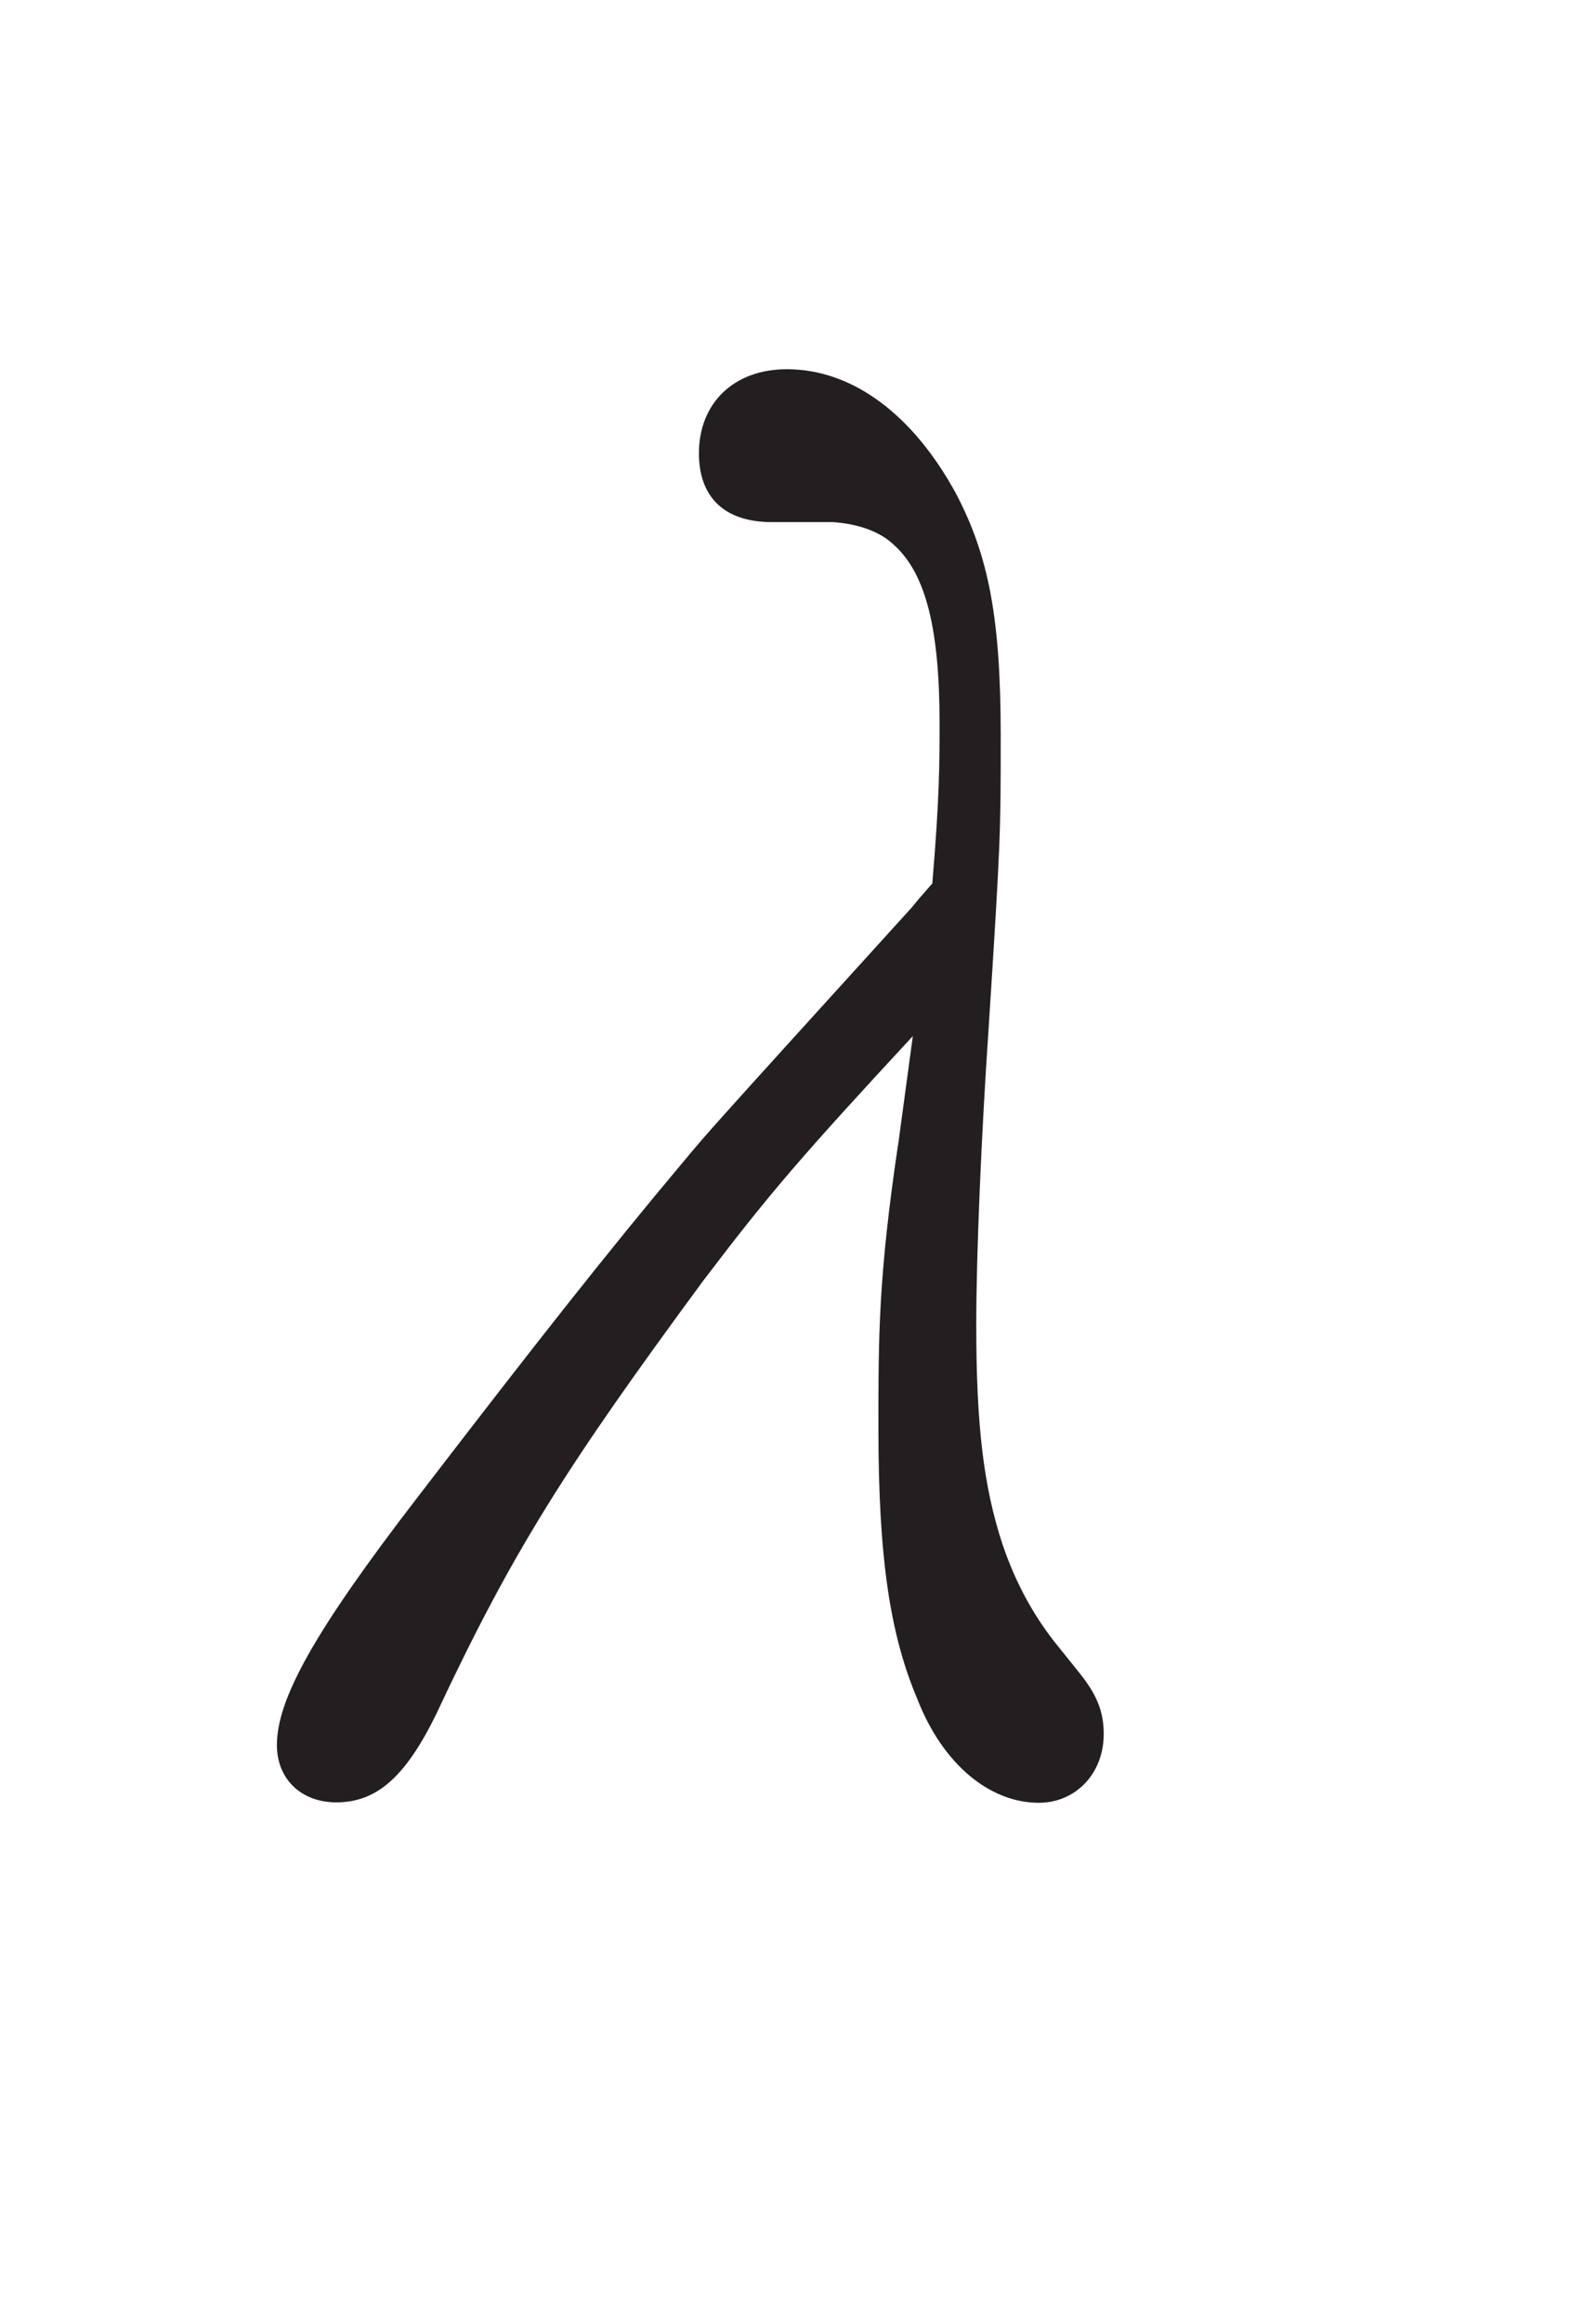 <?xml version="1.0"?><!--Antenna House PDF Viewer SDK V3.3 MR13 (3,3,2014,0515) for Windows Copyright (c) 1999-2014 Antenna House, Inc.--><svg xml:space="preserve" version="1.1" fill="black" fill-rule="evenodd" font-style="normal" font-weight="normal" font-stretch="normal" width="7.7pt" height="11.2pt" viewBox="0 0 7.7 11.2" xmlns="http://www.w3.org/2000/svg" xmlns:xlink="http://www.w3.org/1999/xlink"><defs><clipPath id="c0"><rect x="0" y="0" width="7.7" height="11.2" fill="none" clip-rule="evenodd"/></clipPath><clipPath id="c1"><rect x="-1" y="-1" width="597" height="844" fill="none" clip-rule="evenodd"/></clipPath><clipPath id="c2"><rect x="0" y="0" width="595" height="842" fill="none" clip-rule="evenodd"/></clipPath><clipPath id="c3"><rect x="0" y="0" width="595" height="842" fill="none" clip-rule="evenodd"/></clipPath><clipPath id="c4"><path d="M470.661,595.483h-339.6v42.72h339.6v-42.72" fill="none" clip-rule="nonzero"/></clipPath><clipPath id="c5"><path d="M425.237,619.453c2.453,-2.098 3.471,-5.827 2.537,-9.297c-2.475,1.813 -4.039,5.882 -2.537,9.297zm13.136,-5.389c.264,-.457 .536,-.927 .763,-1.457c-3.315,-.04 -5.664,1.232 -7.159,2.208c-1.36,.893 -2.739,2.289 -3.687,3.731l-.077,.118c-.28,.427 -.703,1.073 -.531,1.316c.096,.138 .454,.195 .98,.156v0c3.165,-.229 6.373,-2.131 8.015,-3.802c.7,-.71 1.161,-1.321 1.643,-2.181l.052,-.089zm6.363,3.531l.687,-.155c.28,-.064 .538,-.122 .761,-.171c.397,-.08 .912,-.173 1.169,-.212c.405,-.057 .787,-.12 1.084,-.169l.208,-.034c.219,-.032 .431,-.068 .63,-.101c.249,-.042 .477,-.08 .677,-.105c.247,-.025 .809,-.086 .867,-.093l.38,-.036c.578,-.056 .636,-.057 .694,-.049c.164,.025 .407,.036 .676,.049c.508,.025 1.083,.054 1.488,.17c.128,.037 .203,.155 .172,.272c-.03,.117 -.148,.196 -.289,.176c-1.935,-.256 -4.701,.352 -6.716,.795l-.799,.173c-3.132,.67 -6.212,1.716 -9.191,2.728c-5.077,1.725 -10.326,3.508 -16.303,3.661c-.574,.014 -1.138,.01 -1.693,-.012c-4.523,-.181 -8.384,-1.572 -10.535,-3.84c-1.623,-1.712 -2.202,-3.879 -1.674,-6.266c.473,-2.114 1.901,-3.266 3.017,-3.86c2.161,-1.142 7.908,-2.341 10.731,-.465c1.162,.774 1.947,2.497 1.867,4.098c-.063,1.255 -.644,2.246 -1.638,2.791c-.532,.294 -1.127,.371 -1.756,.453c-.254,.033 -.516,.067 -.781,.117l-.076,.003c-1.054,-.084 -1.147,-.246 -1.155,-.42c-.012,-.275 .352,-.352 .867,-.429l.036,-.003l.098,.013c.165,.031 .764,.098 .98,.041c1.014,-.259 1.699,-1.99 1.436,-3.632c-.314,-1.991 -1.85,-2.688 -3.082,-2.922c-2.636,-.497 -6.156,.67 -7.406,2.45c-1.277,1.829 -.867,4.675 .245,6.263c2.954,4.198 8.383,4.823 14.194,4.055c-.25,-.146 -.455,-.358 -.586,-.639c-.113,-.245 -.147,-.511 -.135,-.772c-.228,.155 -.504,.249 -.819,.258h-.118c-.877,-.036 -1.451,-.73 -1.571,-1.428c-.124,-.72 .228,-1.312 .877,-1.475c1.009,-.25 1.566,.136 1.809,.388c.293,.301 .426,.717 .412,1.129l.182,-.111c-2.398,-4.461 -.121,-9.152 3.293,-11.334l.231,-.032l.165,.148c1.052,2.916 .947,5.773 -.171,8.069c1.079,-1.324 2.585,-2.636 4.12,-3.559c2.055,-1.228 4.408,-1.626 7.777,-1.9c.092,-.006 .167,.024 .221,.08l.054,.206c-.355,1.26 -.743,2.307 -1.481,3.324c-.56,.776 -1.328,1.594 -2.003,2.135c-2.844,2.295 -5.743,3.531 -8.617,3.673c-.148,.007 -.286,.008 -.413,.003c-.593,-.023 -.982,-.183 -1.184,-.482c-.272,-.405 -.105,-.961 .185,-1.512c-.344,.376 -.725,.723 -1.143,1.039l.194,.02c.769,.155 1.207,.825 1.067,1.63c-.054,.306 -.2,.603 -.416,.843c4.299,-.768 8.68,-2.154 12.32,-3.307c2.3,-.729 4.287,-1.358 5.88,-1.727" fill="none" clip-rule="nonzero"/></clipPath><linearGradient id="g0" gradientUnits="userSpaceOnUse" x1="0" y1="0" x2="340.403" y2="0"><stop stop-color="#7F5793" offset="0" stop-opacity="1"/><stop stop-color="#855F98" offset="0.307" stop-opacity="1"/><stop stop-color="#855F98" offset="0.307" stop-opacity="1"/><stop stop-color="#9070A2" offset="0.514" stop-opacity="1"/><stop stop-color="#9070A2" offset="0.514" stop-opacity="1"/><stop stop-color="#745289" offset="0.584" stop-opacity="1"/><stop stop-color="#745289" offset="0.584" stop-opacity="1"/><stop stop-color="#5D3674" offset="0.681" stop-opacity="1"/><stop stop-color="#5D3674" offset="0.681" stop-opacity="1"/><stop stop-color="#4E2468" offset="0.805" stop-opacity="1"/><stop stop-color="#4E2468" offset="0.805" stop-opacity="1"/><stop stop-color="#491D64" offset="0.949" stop-opacity="1"/><stop stop-color="#491D64" offset="0.949" stop-opacity="1"/><stop stop-color="#491D64" offset="1" stop-opacity="1"/></linearGradient><clipPath id="c6"><path d="M407.094,618.688c.083,.14 .036,.329 -.125,.414c-.161,.085 -.368,.039 -.466,-.102c-2.603,-3.747 -7.345,-6.196 -10.913,-7.237c-1.193,-.341 -3.519,-.914 -5.682,-.916c-2.248,.006 -4.475,.983 -5.674,2.488c-2.309,2.905 -.872,6.35 1.646,8.117c1.581,1.108 3.863,1.681 5.529,-.034c1.132,-1.163 1.061,-3.012 -.177,-4.713c-.29,-.39 -.161,-.587 0,-.684c.505,-.3 1.787,.818 1.887,.951c1.421,1.912 .652,4.535 -.961,5.521c-1.701,1.038 -3.61,1.365 -5.522,.947c-2.169,-.475 -4.202,-1.915 -5.303,-3.758c-.14,-.234 -.262,-.463 -.368,-.687c-1.173,-2.476 -.341,-4.351 .553,-5.734c1.604,-2.474 4.301,-3.77 7.8,-3.751c6.78,.039 15.123,4.965 17.777,9.178" fill="none" clip-rule="nonzero"/></clipPath><linearGradient id="g1" gradientUnits="userSpaceOnUse" x1="0" y1="0" x2="340.404" y2="0"><stop stop-color="#7F5793" offset="0" stop-opacity="1"/><stop stop-color="#855F98" offset="0.307" stop-opacity="1"/><stop stop-color="#855F98" offset="0.307" stop-opacity="1"/><stop stop-color="#9070A2" offset="0.514" stop-opacity="1"/><stop stop-color="#9070A2" offset="0.514" stop-opacity="1"/><stop stop-color="#745289" offset="0.584" stop-opacity="1"/><stop stop-color="#745289" offset="0.584" stop-opacity="1"/><stop stop-color="#5D3674" offset="0.681" stop-opacity="1"/><stop stop-color="#5D3674" offset="0.681" stop-opacity="1"/><stop stop-color="#4E2468" offset="0.805" stop-opacity="1"/><stop stop-color="#4E2468" offset="0.805" stop-opacity="1"/><stop stop-color="#491D64" offset="0.949" stop-opacity="1"/><stop stop-color="#491D64" offset="0.949" stop-opacity="1"/><stop stop-color="#491D64" offset="1" stop-opacity="1"/></linearGradient><clipPath id="c7"><path d="M358.557,621.661c2.26,-.516 1.146,-3.173 -.516,-2.795c-2.07,.475 -1.297,3.212 .516,2.795" fill="none" clip-rule="nonzero"/></clipPath><linearGradient id="g2" gradientUnits="userSpaceOnUse" x1="0" y1="0" x2="340.404" y2="0"><stop stop-color="#7F5793" offset="0" stop-opacity="1"/><stop stop-color="#855F98" offset="0.307" stop-opacity="1"/><stop stop-color="#855F98" offset="0.307" stop-opacity="1"/><stop stop-color="#9070A2" offset="0.514" stop-opacity="1"/><stop stop-color="#9070A2" offset="0.514" stop-opacity="1"/><stop stop-color="#745289" offset="0.584" stop-opacity="1"/><stop stop-color="#745289" offset="0.584" stop-opacity="1"/><stop stop-color="#5D3674" offset="0.681" stop-opacity="1"/><stop stop-color="#5D3674" offset="0.681" stop-opacity="1"/><stop stop-color="#4E2468" offset="0.805" stop-opacity="1"/><stop stop-color="#4E2468" offset="0.805" stop-opacity="1"/><stop stop-color="#491D64" offset="0.949" stop-opacity="1"/><stop stop-color="#491D64" offset="0.949" stop-opacity="1"/><stop stop-color="#491D64" offset="1" stop-opacity="1"/></linearGradient><clipPath id="c8"><path d="M357.613,624.569c2.35,-.344 1.588,-3.058 -.028,-2.833c-2.263,.325 -1.579,3.074 .028,2.833" fill="none" clip-rule="nonzero"/></clipPath><linearGradient id="g3" gradientUnits="userSpaceOnUse" x1="0" y1="0" x2="340.403" y2="0"><stop stop-color="#7F5793" offset="0" stop-opacity="1"/><stop stop-color="#855F98" offset="0.307" stop-opacity="1"/><stop stop-color="#855F98" offset="0.307" stop-opacity="1"/><stop stop-color="#9070A2" offset="0.514" stop-opacity="1"/><stop stop-color="#9070A2" offset="0.514" stop-opacity="1"/><stop stop-color="#745289" offset="0.584" stop-opacity="1"/><stop stop-color="#745289" offset="0.584" stop-opacity="1"/><stop stop-color="#5D3674" offset="0.681" stop-opacity="1"/><stop stop-color="#5D3674" offset="0.681" stop-opacity="1"/><stop stop-color="#4E2468" offset="0.805" stop-opacity="1"/><stop stop-color="#4E2468" offset="0.805" stop-opacity="1"/><stop stop-color="#491D64" offset="0.949" stop-opacity="1"/><stop stop-color="#491D64" offset="0.949" stop-opacity="1"/><stop stop-color="#491D64" offset="1" stop-opacity="1"/></linearGradient><clipPath id="c9"><path d="M361.307,622.609c-4.021,-1.281 1.946,-3.208 4.228,-3.423c2,-.187 4.177,.204 5.783,.975c1.833,.887 -.356,1.859 -2.103,2.476c-2.831,1.002 -5.764,.66 -7.908,-.028zm9.222,-1.62c.014,-.016 .032,-.464 -.127,-.283c-1.255,-.732 -3.036,-1.18 -4.644,-.986c-1.596,.195 -6.267,1.578 -3.171,2.544c1.372,.431 3.503,.581 5.176,.094c.898,-.256 2.288,-.821 2.766,-1.369" fill="none" clip-rule="nonzero"/></clipPath><linearGradient id="g4" gradientUnits="userSpaceOnUse" x1="0" y1="0" x2="340.402" y2="0"><stop stop-color="#7F5793" offset="0" stop-opacity="1"/><stop stop-color="#855F98" offset="0.307" stop-opacity="1"/><stop stop-color="#855F98" offset="0.307" stop-opacity="1"/><stop stop-color="#9070A2" offset="0.514" stop-opacity="1"/><stop stop-color="#9070A2" offset="0.514" stop-opacity="1"/><stop stop-color="#745289" offset="0.584" stop-opacity="1"/><stop stop-color="#745289" offset="0.584" stop-opacity="1"/><stop stop-color="#5D3674" offset="0.681" stop-opacity="1"/><stop stop-color="#5D3674" offset="0.681" stop-opacity="1"/><stop stop-color="#4E2468" offset="0.805" stop-opacity="1"/><stop stop-color="#4E2468" offset="0.805" stop-opacity="1"/><stop stop-color="#491D64" offset="0.949" stop-opacity="1"/><stop stop-color="#491D64" offset="0.949" stop-opacity="1"/><stop stop-color="#491D64" offset="1" stop-opacity="1"/></linearGradient><clipPath id="c10"><path d="M359.733,623.215c5.446,-.797 11.13,2.979 12.988,8.449c-5.017,.095 -11.169,-2.343 -12.988,-8.449zm1.724,1.112c1.26,4.229 6.167,6.367 9.713,6.286c-1.895,-4.392 -5.588,-6.378 -9.713,-6.286" fill="none" clip-rule="nonzero"/></clipPath><linearGradient id="g5" gradientUnits="userSpaceOnUse" x1="0" y1="0" x2="340.403" y2="0"><stop stop-color="#7F5793" offset="0" stop-opacity="1"/><stop stop-color="#855F98" offset="0.307" stop-opacity="1"/><stop stop-color="#855F98" offset="0.307" stop-opacity="1"/><stop stop-color="#9070A2" offset="0.514" stop-opacity="1"/><stop stop-color="#9070A2" offset="0.514" stop-opacity="1"/><stop stop-color="#745289" offset="0.584" stop-opacity="1"/><stop stop-color="#745289" offset="0.584" stop-opacity="1"/><stop stop-color="#5D3674" offset="0.681" stop-opacity="1"/><stop stop-color="#5D3674" offset="0.681" stop-opacity="1"/><stop stop-color="#4E2468" offset="0.805" stop-opacity="1"/><stop stop-color="#4E2468" offset="0.805" stop-opacity="1"/><stop stop-color="#491D64" offset="0.949" stop-opacity="1"/><stop stop-color="#491D64" offset="0.949" stop-opacity="1"/><stop stop-color="#491D64" offset="1" stop-opacity="1"/></linearGradient><clipPath id="c11"><path d="M442.382,620.27c5.076,-1.933 11.605,.524 14.87,5.441c-4.846,1.16 -11.472,.102 -14.87,-5.441zm1.971,.713c2.354,3.839 7.69,4.87 11.112,4.038c-3.013,-3.863 -7.13,-5.005 -11.112,-4.038" fill="none" clip-rule="nonzero"/></clipPath><linearGradient id="g6" gradientUnits="userSpaceOnUse" x1="0" y1="0" x2="340.402" y2="0"><stop stop-color="#7F5793" offset="0" stop-opacity="1"/><stop stop-color="#855F98" offset="0.307" stop-opacity="1"/><stop stop-color="#855F98" offset="0.307" stop-opacity="1"/><stop stop-color="#9070A2" offset="0.514" stop-opacity="1"/><stop stop-color="#9070A2" offset="0.514" stop-opacity="1"/><stop stop-color="#745289" offset="0.584" stop-opacity="1"/><stop stop-color="#745289" offset="0.584" stop-opacity="1"/><stop stop-color="#5D3674" offset="0.681" stop-opacity="1"/><stop stop-color="#5D3674" offset="0.681" stop-opacity="1"/><stop stop-color="#4E2468" offset="0.805" stop-opacity="1"/><stop stop-color="#4E2468" offset="0.805" stop-opacity="1"/><stop stop-color="#491D64" offset="0.949" stop-opacity="1"/><stop stop-color="#491D64" offset="0.949" stop-opacity="1"/><stop stop-color="#491D64" offset="1" stop-opacity="1"/></linearGradient><clipPath id="c12"><path d="M167.218,610.156c-.935,3.47 .083,7.199 2.536,9.297c1.502,-3.415 -.062,-7.484 -2.536,-9.297zm-10.547,3.997c.482,.86 .942,1.471 1.642,2.181c1.643,1.671 4.85,3.573 8.015,3.802v0c.526,.039 .884,-.018 .98,-.156c.172,-.243 -.251,-.889 -.531,-1.316l-.076,-.118c-.949,-1.442 -2.328,-2.838 -3.688,-3.731c-1.495,-.976 -3.844,-2.248 -7.158,-2.208c.226,.53 .498,1 .763,1.457l.052,.089zm-.536,5.169c3.641,1.153 8.022,2.539 12.321,3.307c-.217,-.24 -.363,-.537 -.416,-.843c-.141,-.805 .297,-1.475 1.066,-1.63l.194,-.02c-.418,-.316 -.799,-.663 -1.143,-1.039c.291,.551 .457,1.107 .185,1.512c-.202,.299 -.591,.459 -1.184,.482c-.127,.005 -.264,.004 -.412,-.003c-2.875,-.142 -5.774,-1.378 -8.618,-3.673c-.674,-.541 -1.442,-1.359 -2.002,-2.135c-.739,-1.017 -1.127,-2.064 -1.481,-3.324l.054,-.206c.054,-.056 .128,-.086 .22,-.08c3.369,.274 5.722,.672 7.778,1.9c1.535,.923 3.04,2.235 4.119,3.559c-1.118,-2.296 -1.222,-5.153 -.171,-8.069l.165,-.148l.231,.032c3.415,2.182 5.691,6.873 3.294,11.334l.181,.111c-.014,-.412 .119,-.828 .412,-1.129c.243,-.252 .801,-.638 1.81,-.388c.648,.163 1.001,.755 .876,1.475c-.119,.698 -.694,1.392 -1.571,1.428h-.118c-.315,-.009 -.59,-.103 -.819,-.258c.013,.261 -.021,.527 -.135,.772c-.13,.281 -.336,.493 -.586,.639c5.811,.768 11.241,.143 14.194,-4.055c1.112,-1.588 1.523,-4.434 .245,-6.263c-1.249,-1.78 -4.769,-2.947 -7.406,-2.45c-1.232,.234 -2.768,.931 -3.082,2.922c-.262,1.642 .423,3.373 1.436,3.632c.216,.057 .815,-.01 .98,-.041l.099,-.013l.035,.003c.515,.077 .88,.154 .867,.429c-.007,.174 -.101,.336 -1.155,.42l-.075,-.003c-.266,-.05 -.527,-.084 -.781,-.117c-.63,-.082 -1.225,-.159 -1.757,-.453c-.993,-.545 -1.575,-1.536 -1.638,-2.791c-.079,-1.601 .706,-3.324 1.867,-4.098c2.823,-1.876 8.57,-.677 10.731,.465c1.116,.594 2.544,1.746 3.017,3.86c.529,2.387 -.05,4.554 -1.673,6.266c-2.151,2.268 -6.013,3.659 -10.536,3.84c-.554,.022 -1.119,.026 -1.693,.012c-5.976,-.153 -11.226,-1.936 -16.303,-3.661c-2.979,-1.012 -6.059,-2.058 -9.191,-2.728l-.799,-.173c-2.015,-.443 -4.781,-1.051 -6.715,-.795c-.141,.02 -.259,-.059 -.289,-.176c-.031,-.117 .044,-.235 .172,-.272c.404,-.116 .979,-.145 1.487,-.17c.27,-.013 .513,-.024 .677,-.049c.057,-.008 .116,-.007 .694,.049l.379,.036c.059,.007 .62,.068 .867,.093c.201,.025 .429,.063 .677,.105c.199,.033 .411,.069 .63,.101l.209,.034c.296,.049 .678,.112 1.083,.169c.258,.039 .773,.132 1.17,.212c.223,.049 .48,.107 .76,.171l.688,.155c1.593,.369 3.579,.998 5.879,1.727" fill="none" clip-rule="nonzero"/></clipPath><linearGradient id="g7" gradientUnits="userSpaceOnUse" x1="0" y1="0" x2="340.403" y2="0"><stop stop-color="#7F5793" offset="0" stop-opacity="1"/><stop stop-color="#855F98" offset="0.307" stop-opacity="1"/><stop stop-color="#855F98" offset="0.307" stop-opacity="1"/><stop stop-color="#9070A2" offset="0.514" stop-opacity="1"/><stop stop-color="#9070A2" offset="0.514" stop-opacity="1"/><stop stop-color="#745289" offset="0.584" stop-opacity="1"/><stop stop-color="#745289" offset="0.584" stop-opacity="1"/><stop stop-color="#5D3674" offset="0.681" stop-opacity="1"/><stop stop-color="#5D3674" offset="0.681" stop-opacity="1"/><stop stop-color="#4E2468" offset="0.805" stop-opacity="1"/><stop stop-color="#4E2468" offset="0.805" stop-opacity="1"/><stop stop-color="#491D64" offset="0.949" stop-opacity="1"/><stop stop-color="#491D64" offset="0.949" stop-opacity="1"/><stop stop-color="#491D64" offset="1" stop-opacity="1"/></linearGradient><clipPath id="c13"><path d="M187.898,618.688c-.084,.14 -.037,.329 .125,.414c.16,.085 .367,.039 .466,-.102c2.602,-3.747 7.344,-6.196 10.912,-7.237c1.194,-.341 3.519,-.914 5.682,-.916c2.248,.006 4.475,.983 5.675,2.488c2.309,2.905 .872,6.35 -1.647,8.117c-1.581,1.108 -3.863,1.681 -5.529,-.034c-1.132,-1.163 -1.06,-3.012 .177,-4.713c.29,-.39 .161,-.587 0,-.684c-.505,-.3 -1.786,.818 -1.886,.951c-1.422,1.912 -.653,4.535 .961,5.521c1.7,1.038 3.609,1.365 5.521,.947c2.17,-.475 4.202,-1.915 5.303,-3.758c.141,-.234 .263,-.463 .369,-.687c1.173,-2.476 .34,-4.351 -.554,-5.734c-1.603,-2.474 -4.3,-3.77 -7.8,-3.751c-6.78,.039 -15.122,4.965 -17.776,9.178" fill="none" clip-rule="nonzero"/></clipPath><linearGradient id="g8" gradientUnits="userSpaceOnUse" x1="0" y1="0" x2="340.403" y2="0"><stop stop-color="#7F5793" offset="0" stop-opacity="1"/><stop stop-color="#855F98" offset="0.307" stop-opacity="1"/><stop stop-color="#855F98" offset="0.307" stop-opacity="1"/><stop stop-color="#9070A2" offset="0.514" stop-opacity="1"/><stop stop-color="#9070A2" offset="0.514" stop-opacity="1"/><stop stop-color="#745289" offset="0.584" stop-opacity="1"/><stop stop-color="#745289" offset="0.584" stop-opacity="1"/><stop stop-color="#5D3674" offset="0.681" stop-opacity="1"/><stop stop-color="#5D3674" offset="0.681" stop-opacity="1"/><stop stop-color="#4E2468" offset="0.805" stop-opacity="1"/><stop stop-color="#4E2468" offset="0.805" stop-opacity="1"/><stop stop-color="#491D64" offset="0.949" stop-opacity="1"/><stop stop-color="#491D64" offset="0.949" stop-opacity="1"/><stop stop-color="#491D64" offset="1" stop-opacity="1"/></linearGradient><clipPath id="c14"><path d="M137.739,625.711c3.266,-4.917 9.795,-7.374 14.871,-5.441c-3.398,5.543 -10.024,6.601 -14.871,5.441zm1.787,-.69c3.422,.832 8.759,-.199 11.112,-4.038c-3.981,-.967 -8.099,.175 -11.112,4.038" fill="none" clip-rule="nonzero"/></clipPath><linearGradient id="g9" gradientUnits="userSpaceOnUse" x1="0" y1="0" x2="340.403" y2="0"><stop stop-color="#7F5793" offset="0" stop-opacity="1"/><stop stop-color="#855F98" offset="0.307" stop-opacity="1"/><stop stop-color="#855F98" offset="0.307" stop-opacity="1"/><stop stop-color="#9070A2" offset="0.514" stop-opacity="1"/><stop stop-color="#9070A2" offset="0.514" stop-opacity="1"/><stop stop-color="#745289" offset="0.584" stop-opacity="1"/><stop stop-color="#745289" offset="0.584" stop-opacity="1"/><stop stop-color="#5D3674" offset="0.681" stop-opacity="1"/><stop stop-color="#5D3674" offset="0.681" stop-opacity="1"/><stop stop-color="#4E2468" offset="0.805" stop-opacity="1"/><stop stop-color="#4E2468" offset="0.805" stop-opacity="1"/><stop stop-color="#491D64" offset="0.949" stop-opacity="1"/><stop stop-color="#491D64" offset="0.949" stop-opacity="1"/><stop stop-color="#491D64" offset="1" stop-opacity="1"/></linearGradient><clipPath id="c15"><path d="M330.444,620.567c1.07,-4.833 7.023,-8.263 13.414,-7.901c-1.657,4.227 -6.369,8.518 -13.414,7.901zm1.753,-1.038c4.897,.429 8.872,-2.937 10.033,-5.94c-5.291,.046 -8.68,2.447 -10.033,5.94" fill="none" clip-rule="nonzero"/></clipPath><linearGradient id="g10" gradientUnits="userSpaceOnUse" x1="0" y1="0" x2="340.403" y2="0"><stop stop-color="#7F5793" offset="0" stop-opacity="1"/><stop stop-color="#855F98" offset="0.307" stop-opacity="1"/><stop stop-color="#855F98" offset="0.307" stop-opacity="1"/><stop stop-color="#9070A2" offset="0.514" stop-opacity="1"/><stop stop-color="#9070A2" offset="0.514" stop-opacity="1"/><stop stop-color="#745289" offset="0.584" stop-opacity="1"/><stop stop-color="#745289" offset="0.584" stop-opacity="1"/><stop stop-color="#5D3674" offset="0.681" stop-opacity="1"/><stop stop-color="#5D3674" offset="0.681" stop-opacity="1"/><stop stop-color="#4E2468" offset="0.805" stop-opacity="1"/><stop stop-color="#4E2468" offset="0.805" stop-opacity="1"/><stop stop-color="#491D64" offset="0.949" stop-opacity="1"/><stop stop-color="#491D64" offset="0.949" stop-opacity="1"/><stop stop-color="#491D64" offset="1" stop-opacity="1"/></linearGradient><clipPath id="c16"><path d="M302.892,621.9c5.305,.184 7.725,.937 7.725,.937c3.736,1.163 10.261,1.94 13.846,.025c3.718,-1.986 2.955,-4.175 1.53,-5.313c-1.425,-1.138 -6.075,-1.071 -8.101,.334c7.726,-1.606 7.726,1.808 7.726,1.808c0,3.181 -8.666,3.535 -12.767,2.805c-4.737,-.844 -7.098,-1.6 -9.959,-.596" fill="none" clip-rule="nonzero"/></clipPath><linearGradient id="g11" gradientUnits="userSpaceOnUse" x1="0" y1="0" x2="340.404" y2="0"><stop stop-color="#7F5793" offset="0" stop-opacity="1"/><stop stop-color="#855F98" offset="0.307" stop-opacity="1"/><stop stop-color="#855F98" offset="0.307" stop-opacity="1"/><stop stop-color="#9070A2" offset="0.514" stop-opacity="1"/><stop stop-color="#9070A2" offset="0.514" stop-opacity="1"/><stop stop-color="#745289" offset="0.584" stop-opacity="1"/><stop stop-color="#745289" offset="0.584" stop-opacity="1"/><stop stop-color="#5D3674" offset="0.681" stop-opacity="1"/><stop stop-color="#5D3674" offset="0.681" stop-opacity="1"/><stop stop-color="#4E2468" offset="0.805" stop-opacity="1"/><stop stop-color="#4E2468" offset="0.805" stop-opacity="1"/><stop stop-color="#491D64" offset="0.949" stop-opacity="1"/><stop stop-color="#491D64" offset="0.949" stop-opacity="1"/><stop stop-color="#491D64" offset="1" stop-opacity="1"/></linearGradient><clipPath id="c17"><path d="M304.616,623.373c6.783,2.048 17.462,2.048 17.462,2.048c12.999,0 27.349,-8.822 41.68,-9.732c0,0 14.331,-.91 19.599,7.786c-3.749,-6.245 -18.301,-6.245 -18.301,-6.245c-9.161,0 -14.542,3.803 -26.104,6.936c-11.563,3.133 -21.868,4.329 -34.336,-.793" fill="none" clip-rule="nonzero"/></clipPath><linearGradient id="g12" gradientUnits="userSpaceOnUse" x1="0" y1="0" x2="340.403" y2="0"><stop stop-color="#7F5793" offset="0" stop-opacity="1"/><stop stop-color="#855F98" offset="0.307" stop-opacity="1"/><stop stop-color="#855F98" offset="0.307" stop-opacity="1"/><stop stop-color="#9070A2" offset="0.514" stop-opacity="1"/><stop stop-color="#9070A2" offset="0.514" stop-opacity="1"/><stop stop-color="#745289" offset="0.584" stop-opacity="1"/><stop stop-color="#745289" offset="0.584" stop-opacity="1"/><stop stop-color="#5D3674" offset="0.681" stop-opacity="1"/><stop stop-color="#5D3674" offset="0.681" stop-opacity="1"/><stop stop-color="#4E2468" offset="0.805" stop-opacity="1"/><stop stop-color="#4E2468" offset="0.805" stop-opacity="1"/><stop stop-color="#491D64" offset="0.949" stop-opacity="1"/><stop stop-color="#491D64" offset="0.949" stop-opacity="1"/><stop stop-color="#491D64" offset="1" stop-opacity="1"/></linearGradient><clipPath id="c18"><path d="M236.435,621.661c-2.261,-.516 -1.146,-3.173 .516,-2.795c2.07,.475 1.296,3.212 -.516,2.795" fill="none" clip-rule="nonzero"/></clipPath><linearGradient id="g13" gradientUnits="userSpaceOnUse" x1="0" y1="0" x2="340.404" y2="0"><stop stop-color="#7F5793" offset="0" stop-opacity="1"/><stop stop-color="#855F98" offset="0.307" stop-opacity="1"/><stop stop-color="#855F98" offset="0.307" stop-opacity="1"/><stop stop-color="#9070A2" offset="0.514" stop-opacity="1"/><stop stop-color="#9070A2" offset="0.514" stop-opacity="1"/><stop stop-color="#745289" offset="0.584" stop-opacity="1"/><stop stop-color="#745289" offset="0.584" stop-opacity="1"/><stop stop-color="#5D3674" offset="0.681" stop-opacity="1"/><stop stop-color="#5D3674" offset="0.681" stop-opacity="1"/><stop stop-color="#4E2468" offset="0.805" stop-opacity="1"/><stop stop-color="#4E2468" offset="0.805" stop-opacity="1"/><stop stop-color="#491D64" offset="0.949" stop-opacity="1"/><stop stop-color="#491D64" offset="0.949" stop-opacity="1"/><stop stop-color="#491D64" offset="1" stop-opacity="1"/></linearGradient><clipPath id="c19"><path d="M237.378,624.569c-2.349,-.344 -1.587,-3.058 .029,-2.833c2.263,.325 1.578,3.074 -.029,2.833" fill="none" clip-rule="nonzero"/></clipPath><linearGradient id="g14" gradientUnits="userSpaceOnUse" x1="0" y1="0" x2="340.404" y2="0"><stop stop-color="#7F5793" offset="0" stop-opacity="1"/><stop stop-color="#855F98" offset="0.307" stop-opacity="1"/><stop stop-color="#855F98" offset="0.307" stop-opacity="1"/><stop stop-color="#9070A2" offset="0.514" stop-opacity="1"/><stop stop-color="#9070A2" offset="0.514" stop-opacity="1"/><stop stop-color="#745289" offset="0.584" stop-opacity="1"/><stop stop-color="#745289" offset="0.584" stop-opacity="1"/><stop stop-color="#5D3674" offset="0.681" stop-opacity="1"/><stop stop-color="#5D3674" offset="0.681" stop-opacity="1"/><stop stop-color="#4E2468" offset="0.805" stop-opacity="1"/><stop stop-color="#4E2468" offset="0.805" stop-opacity="1"/><stop stop-color="#491D64" offset="0.949" stop-opacity="1"/><stop stop-color="#491D64" offset="0.949" stop-opacity="1"/><stop stop-color="#491D64" offset="1" stop-opacity="1"/></linearGradient><clipPath id="c20"><path d="M225.777,622.637c-1.747,-.617 -3.937,-1.589 -2.103,-2.476c1.606,-.771 3.782,-1.162 5.782,-.975c2.282,.215 8.25,2.142 4.229,3.423c-2.145,.688 -5.078,1.03 -7.908,.028zm1.452,-.279c1.673,.487 3.803,.337 5.175,-.094c3.097,-.966 -1.574,-2.349 -3.171,-2.544c-1.608,-.194 -3.388,.254 -4.643,.986c-.159,-.181 -.142,.267 -.128,.283c.479,.548 1.869,1.113 2.767,1.369" fill="none" clip-rule="nonzero"/></clipPath><linearGradient id="g15" gradientUnits="userSpaceOnUse" x1="0" y1="0" x2="340.403" y2="0"><stop stop-color="#7F5793" offset="0" stop-opacity="1"/><stop stop-color="#855F98" offset="0.307" stop-opacity="1"/><stop stop-color="#855F98" offset="0.307" stop-opacity="1"/><stop stop-color="#9070A2" offset="0.514" stop-opacity="1"/><stop stop-color="#9070A2" offset="0.514" stop-opacity="1"/><stop stop-color="#745289" offset="0.584" stop-opacity="1"/><stop stop-color="#745289" offset="0.584" stop-opacity="1"/><stop stop-color="#5D3674" offset="0.681" stop-opacity="1"/><stop stop-color="#5D3674" offset="0.681" stop-opacity="1"/><stop stop-color="#4E2468" offset="0.805" stop-opacity="1"/><stop stop-color="#4E2468" offset="0.805" stop-opacity="1"/><stop stop-color="#491D64" offset="0.949" stop-opacity="1"/><stop stop-color="#491D64" offset="0.949" stop-opacity="1"/><stop stop-color="#491D64" offset="1" stop-opacity="1"/></linearGradient><clipPath id="c21"><path d="M222.271,631.664c1.858,-5.47 7.542,-9.246 12.988,-8.449c-1.819,6.106 -7.972,8.544 -12.988,8.449zm1.551,-1.051c3.546,.081 8.453,-2.057 9.713,-6.286c-4.125,-.092 -7.819,1.894 -9.713,6.286" fill="none" clip-rule="nonzero"/></clipPath><linearGradient id="g16" gradientUnits="userSpaceOnUse" x1="0" y1="0" x2="340.403" y2="0"><stop stop-color="#7F5793" offset="0" stop-opacity="1"/><stop stop-color="#855F98" offset="0.307" stop-opacity="1"/><stop stop-color="#855F98" offset="0.307" stop-opacity="1"/><stop stop-color="#9070A2" offset="0.514" stop-opacity="1"/><stop stop-color="#9070A2" offset="0.514" stop-opacity="1"/><stop stop-color="#745289" offset="0.584" stop-opacity="1"/><stop stop-color="#745289" offset="0.584" stop-opacity="1"/><stop stop-color="#5D3674" offset="0.681" stop-opacity="1"/><stop stop-color="#5D3674" offset="0.681" stop-opacity="1"/><stop stop-color="#4E2468" offset="0.805" stop-opacity="1"/><stop stop-color="#4E2468" offset="0.805" stop-opacity="1"/><stop stop-color="#491D64" offset="0.949" stop-opacity="1"/><stop stop-color="#491D64" offset="0.949" stop-opacity="1"/><stop stop-color="#491D64" offset="1" stop-opacity="1"/></linearGradient><clipPath id="c22"><path d="M251.133,612.666c6.392,-.362 12.344,3.068 13.414,7.901c-7.044,.617 -11.757,-3.674 -13.414,-7.901zm1.628,.923c1.162,3.003 5.137,6.369 10.034,5.94c-1.354,-3.493 -4.742,-5.894 -10.034,-5.94" fill="none" clip-rule="nonzero"/></clipPath><linearGradient id="g17" gradientUnits="userSpaceOnUse" x1="0" y1="0" x2="340.402" y2="0"><stop stop-color="#7F5793" offset="0" stop-opacity="1"/><stop stop-color="#855F98" offset="0.307" stop-opacity="1"/><stop stop-color="#855F98" offset="0.307" stop-opacity="1"/><stop stop-color="#9070A2" offset="0.514" stop-opacity="1"/><stop stop-color="#9070A2" offset="0.514" stop-opacity="1"/><stop stop-color="#745289" offset="0.584" stop-opacity="1"/><stop stop-color="#745289" offset="0.584" stop-opacity="1"/><stop stop-color="#5D3674" offset="0.681" stop-opacity="1"/><stop stop-color="#5D3674" offset="0.681" stop-opacity="1"/><stop stop-color="#4E2468" offset="0.805" stop-opacity="1"/><stop stop-color="#4E2468" offset="0.805" stop-opacity="1"/><stop stop-color="#491D64" offset="0.949" stop-opacity="1"/><stop stop-color="#491D64" offset="0.949" stop-opacity="1"/><stop stop-color="#491D64" offset="1" stop-opacity="1"/></linearGradient><clipPath id="c23"><path d="M292.1,621.9c-5.305,.184 -7.726,.937 -7.726,.937c-3.736,1.163 -10.26,1.94 -13.845,.025c-3.719,-1.986 -2.955,-4.175 -1.53,-5.313c1.425,-1.138 6.075,-1.071 8.1,.334c-7.725,-1.606 -7.725,1.808 -7.725,1.808c0,3.181 8.665,3.535 12.766,2.805c4.737,-.844 7.098,-1.6 9.96,-.596" fill="none" clip-rule="nonzero"/></clipPath><linearGradient id="g18" gradientUnits="userSpaceOnUse" x1="0" y1="0" x2="340.402" y2="0"><stop stop-color="#7F5793" offset="0" stop-opacity="1"/><stop stop-color="#855F98" offset="0.307" stop-opacity="1"/><stop stop-color="#855F98" offset="0.307" stop-opacity="1"/><stop stop-color="#9070A2" offset="0.514" stop-opacity="1"/><stop stop-color="#9070A2" offset="0.514" stop-opacity="1"/><stop stop-color="#745289" offset="0.584" stop-opacity="1"/><stop stop-color="#745289" offset="0.584" stop-opacity="1"/><stop stop-color="#5D3674" offset="0.681" stop-opacity="1"/><stop stop-color="#5D3674" offset="0.681" stop-opacity="1"/><stop stop-color="#4E2468" offset="0.805" stop-opacity="1"/><stop stop-color="#4E2468" offset="0.805" stop-opacity="1"/><stop stop-color="#491D64" offset="0.949" stop-opacity="1"/><stop stop-color="#491D64" offset="0.949" stop-opacity="1"/><stop stop-color="#491D64" offset="1" stop-opacity="1"/></linearGradient><clipPath id="c24"><path d="M290.376,623.373c-6.783,2.048 -17.462,2.048 -17.462,2.048c-12.999,0 -27.349,-8.822 -41.681,-9.732c0,0 -14.331,-.91 -19.599,7.786c3.75,-6.245 18.302,-6.245 18.302,-6.245c9.16,0 14.542,3.803 26.104,6.936c11.562,3.133 21.868,4.329 34.336,-.793" fill="none" clip-rule="nonzero"/></clipPath><linearGradient id="g19" gradientUnits="userSpaceOnUse" x1="0" y1="0" x2="340.403" y2="0"><stop stop-color="#7F5793" offset="0" stop-opacity="1"/><stop stop-color="#855F98" offset="0.307" stop-opacity="1"/><stop stop-color="#855F98" offset="0.307" stop-opacity="1"/><stop stop-color="#9070A2" offset="0.514" stop-opacity="1"/><stop stop-color="#9070A2" offset="0.514" stop-opacity="1"/><stop stop-color="#745289" offset="0.584" stop-opacity="1"/><stop stop-color="#745289" offset="0.584" stop-opacity="1"/><stop stop-color="#5D3674" offset="0.681" stop-opacity="1"/><stop stop-color="#5D3674" offset="0.681" stop-opacity="1"/><stop stop-color="#4E2468" offset="0.805" stop-opacity="1"/><stop stop-color="#4E2468" offset="0.805" stop-opacity="1"/><stop stop-color="#491D64" offset="0.949" stop-opacity="1"/><stop stop-color="#491D64" offset="0.949" stop-opacity="1"/><stop stop-color="#491D64" offset="1" stop-opacity="1"/></linearGradient><clipPath id="c25"><path d="M299.935,621.936c0,-1.347 -1.092,-2.439 -2.439,-2.439c-1.347,0 -2.439,1.092 -2.439,2.439c0,1.347 1.092,2.439 2.439,2.439c1.347,0 2.439,-1.092 2.439,-2.439" fill="none" clip-rule="nonzero"/></clipPath><linearGradient id="g20" gradientUnits="userSpaceOnUse" x1="0" y1="0" x2="340.403" y2="0"><stop stop-color="#7F5793" offset="0" stop-opacity="1"/><stop stop-color="#855F98" offset="0.307" stop-opacity="1"/><stop stop-color="#855F98" offset="0.307" stop-opacity="1"/><stop stop-color="#9070A2" offset="0.514" stop-opacity="1"/><stop stop-color="#9070A2" offset="0.514" stop-opacity="1"/><stop stop-color="#745289" offset="0.584" stop-opacity="1"/><stop stop-color="#745289" offset="0.584" stop-opacity="1"/><stop stop-color="#5D3674" offset="0.681" stop-opacity="1"/><stop stop-color="#5D3674" offset="0.681" stop-opacity="1"/><stop stop-color="#4E2468" offset="0.805" stop-opacity="1"/><stop stop-color="#4E2468" offset="0.805" stop-opacity="1"/><stop stop-color="#491D64" offset="0.949" stop-opacity="1"/><stop stop-color="#491D64" offset="0.949" stop-opacity="1"/><stop stop-color="#491D64" offset="1" stop-opacity="1"/></linearGradient><clipPath id="c26"><path d="M133.102,535.913h70.832v-84.971h-70.832v84.971z" fill="none" clip-rule="nonzero"/></clipPath><clipPath id="c27"><path d="M75.539,415.085h70.8v-84.9h-70.8v84.9z" fill="none" clip-rule="nonzero"/></clipPath><clipPath id="c28"><path d="M190.697,415.089h70.801v-84.909h-70.801v84.909z" fill="none" clip-rule="nonzero"/></clipPath></defs><g clip-path="url(#c0)"><g><view viewBox="0 0 7.7 11.2" id="p10"/></g><g transform="translate(-319,-529.15)" clip-path="url(#c1)"><g clip-path="url(#c2)"><g transform="matrix(1,0,0,-1,0,842)" clip-path="url(#c3)"><g clip-path="url(#c5)"><g transform="matrix(1,0.186,0.186,-1,138.704,563.727)"><rect x="266.818" y="-10.528" width="49.098" height="24.384" fill="url(#g0)" fill-rule="nonzero"/></g></g><g clip-path="url(#c6)"><g transform="matrix(1,0.186,0.186,-1,137.59,569.705)"><rect x="241.241" y="-8.731" width="29.054" height="18.816" fill="url(#g1)" fill-rule="nonzero"/></g></g><g clip-path="url(#c7)"><g transform="matrix(1,0.186,0.186,-1,135.888,578.839)"><rect x="219.84" y="-2.165" width="5.33" height="4.342" fill="url(#g2)" fill-rule="nonzero"/></g></g><g clip-path="url(#c8)"><g transform="matrix(1,0.186,0.186,-1,135.346,581.751)"><rect x="219.757" y="-2.01" width="5.079" height="4.024" fill="url(#g3)" fill-rule="nonzero"/></g></g><g clip-path="url(#c9)"><g transform="matrix(1,0.186,0.186,-1,135.978,578.364)"><rect x="221.202" y="-3.913" width="16.168" height="7.341" fill="url(#g4)" fill-rule="nonzero"/></g></g><g clip-path="url(#c10)"><g transform="matrix(1,0.186,0.186,-1,134.885,584.224)"><rect x="224.183" y="-5.459" width="14.234" height="11.366" fill="url(#g5)" fill-rule="nonzero"/></g></g><g clip-path="url(#c11)"><g transform="matrix(1,0.186,0.186,-1,138.486,564.898)"><rect x="303.325" y="-5.182" width="15.908" height="10.925" fill="url(#g6)" fill-rule="nonzero"/></g></g><g clip-path="url(#c12)"><g transform="matrix(1,0.186,0.186,-1,130.393,608.339)"><rect x="9.963" y="-13.765" width="49.098" height="24.384" fill="url(#g7)" fill-rule="nonzero"/></g></g><g clip-path="url(#c13)"><g transform="matrix(1,0.186,0.186,-1,131.465,602.586)"><rect x="55.702" y="-10.414" width="29.055" height="18.816" fill="url(#g8)" fill-rule="nonzero"/></g></g><g clip-path="url(#c14)"><g transform="matrix(1,0.186,0.186,-1,128.263,619.77)"><rect x="8.9" y="-5.157" width="15.909" height="10.925" fill="url(#g9)" fill-rule="nonzero"/></g></g><g clip-path="url(#c15)"><g transform="matrix(1,0.186,0.186,-1,135.837,579.114)"><rect x="194.056" y="-5.622" width="14.563" height="10.997" fill="url(#g10)" fill-rule="nonzero"/></g></g><g clip-path="url(#c16)"><g transform="matrix(1,0.186,0.186,-1,134.545,586.046)"><rect x="168.144" y="-7.123" width="25.971" height="12.768" fill="url(#g11)" fill-rule="nonzero"/></g></g><g clip-path="url(#c17)"><g transform="matrix(1,0.186,0.186,-1,135.204,582.514)"><rect x="169.539" y="-13.938" width="78.57" height="27.433" fill="url(#g12)" fill-rule="nonzero"/></g></g><g clip-path="url(#c18)"><g transform="matrix(1,0.186,0.186,-1,131.811,600.726)"><rect x="102.128" y="-2.206" width="5.331" height="4.342" fill="url(#g13)" fill-rule="nonzero"/></g></g><g clip-path="url(#c19)"><g transform="matrix(1,0.186,0.186,-1,131.314,603.391)"><rect x="103.499" y="-2.028" width="5.079" height="4.024" fill="url(#g14)" fill-rule="nonzero"/></g></g><g clip-path="url(#c20)"><g transform="matrix(1,0.186,0.186,-1,131.381,603.033)"><rect x="90.3" y="-3.629" width="16.169" height="7.341" fill="url(#g15)" fill-rule="nonzero"/></g></g><g clip-path="url(#c21)"><g transform="matrix(1,0.186,0.186,-1,130.253,609.088)"><rect x="91.332" y="-5.344" width="14.234" height="11.366" fill="url(#g16)" fill-rule="nonzero"/></g></g><g clip-path="url(#c22)"><g transform="matrix(1,0.186,0.186,-1,133.17,593.43)"><rect x="117.405" y="-5.585" width="14.563" height="10.997" fill="url(#g17)" fill-rule="nonzero"/></g></g><g clip-path="url(#c23)"><g transform="matrix(1,0.186,0.186,-1,133.044,594.11)"><rect x="133.271" y="-5.556" width="25.972" height="12.768" fill="url(#g18)" fill-rule="nonzero"/></g></g><g clip-path="url(#c24)"><g transform="matrix(1,0.186,0.186,-1,131.722,601.203)"><rect x="79.676" y="-11.989" width="78.57" height="27.433" fill="url(#g19)" fill-rule="nonzero"/></g></g><g clip-path="url(#c25)"><g transform="matrix(1,0.186,0.186,-1,133.549,591.395)"><rect x="161.151" y="-2.796" width="5.593" height="5.593" fill="url(#g20)" fill-rule="nonzero"/></g></g><g stroke-opacity="0"><path d="M2.806,-3.215c-.094,.636 -.094,.912 -.094,1.363c0,.626 .056,.995 .189,1.308c.123,.313 .349,.497 .585,.497c.175,0 .313,-.138 .313,-.332c0,-.111 -.036,-.193 -.118,-.295l-.126,-.157c-.099,-.129 -.181,-.276 -.244,-.461c-.091,-.276 -.127,-.571 -.127,-1.059c0,-.341 .025,-.921 .059,-1.419c.059,-.921 .059,-.949 .059,-1.419c0,-.562 -.056,-.866 -.216,-1.17c-.206,-.378 -.497,-.599 -.816,-.599c-.258,0 -.424,.166 -.424,.405c0,.212 .123,.332 .352,.332h.295c.124,.009 .228,.046 .295,.111c.153,.138 .219,.405 .219,.857c0,.193 0,.359 -.035,.774l-.056,.064l-.046,.055c-.979,1.078 -.979,1.078 -1.101,1.225c-.364,.433 -.719,.884 -1.278,1.612c-.504,.654 -.681,.977 -.681,1.198c0,.166 .12,.276 .286,.276c.194,0 .333,-.12 .482,-.424c.371,-.792 .631,-1.198 1.289,-2.091c.315,-.415 .473,-.599 1.011,-1.179l-.071,.525z" fill="#231F20" fill-rule="nonzero" transform="matrix(1,0,0,-1,320.526,304.112)"/></g></g></g></g></g></svg>